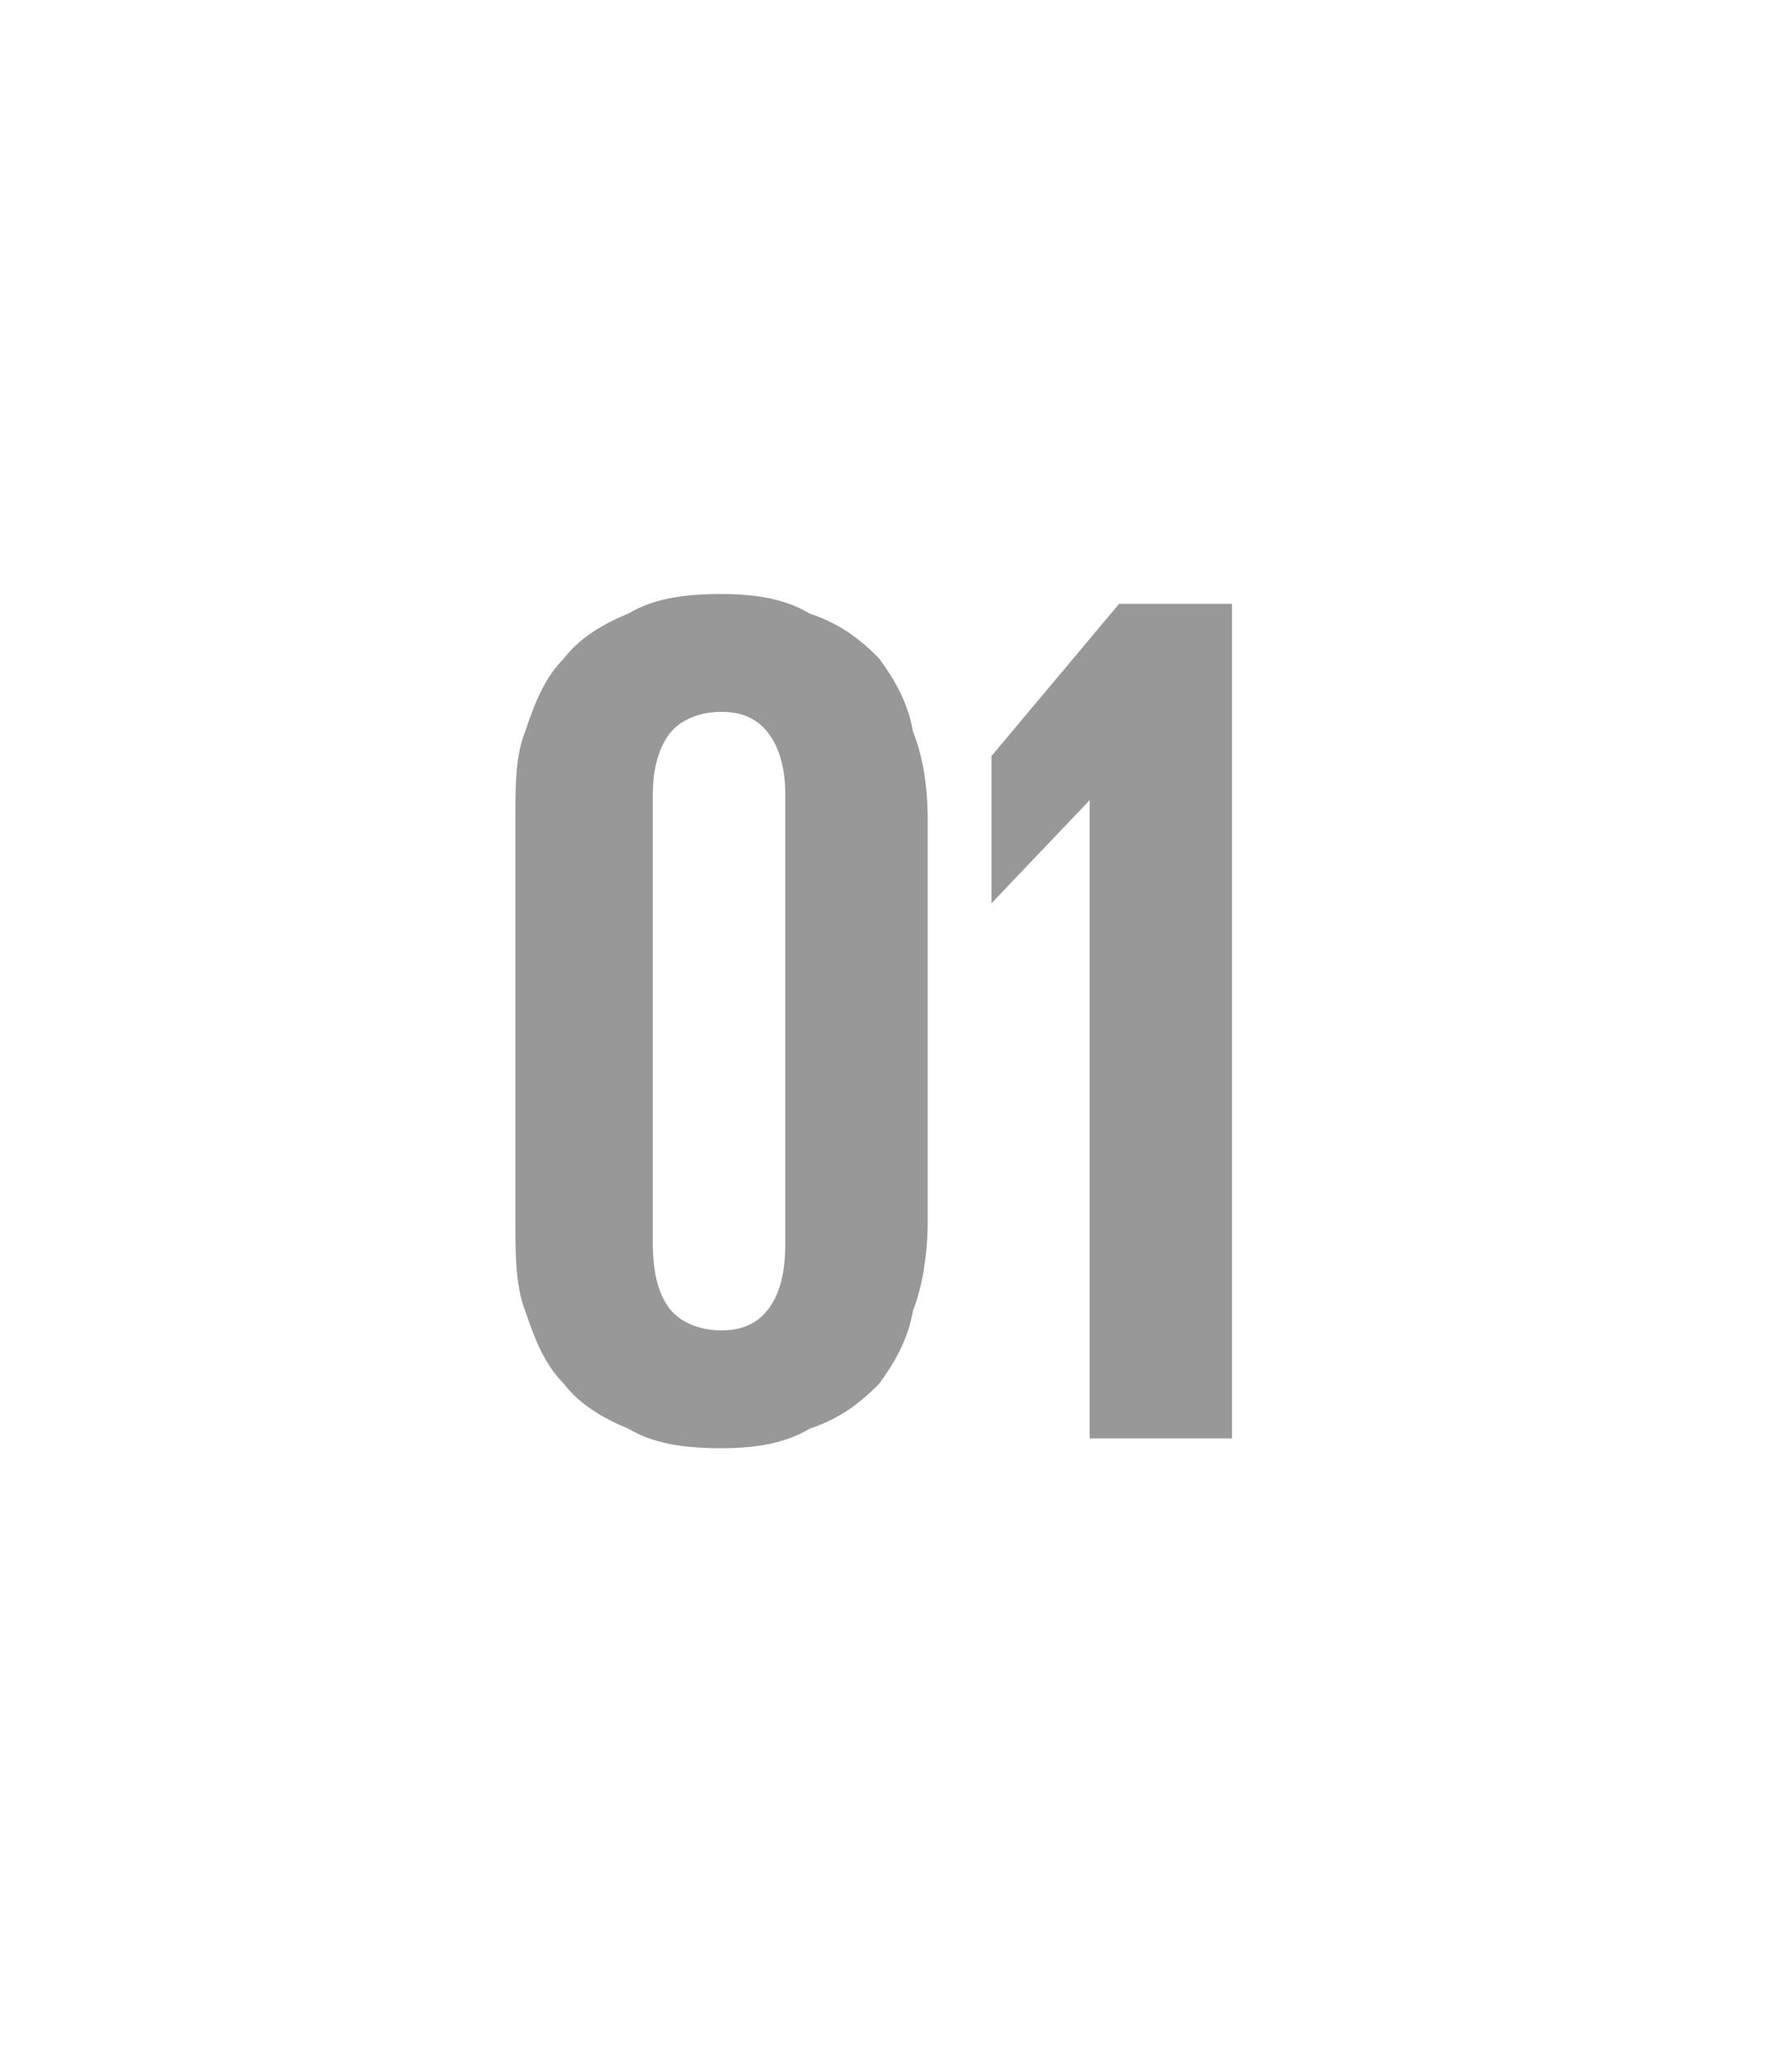 <?xml version="1.0" standalone="no"?><!DOCTYPE svg PUBLIC "-//W3C//DTD SVG 1.1//EN" "http://www.w3.org/Graphics/SVG/1.1/DTD/svg11.dtd"><svg xmlns="http://www.w3.org/2000/svg" version="1.1" width="36px" height="42.2px" viewBox="0 -1 36 42.2" style="top:-1px"><desc>01</desc><defs/><g id="Polygon132691"><path d="m14.7 28.5c-.8 0-1.4-.1-1.9-.4c-.5-.2-1-.5-1.3-.9c-.4-.4-.6-.9-.8-1.5c-.2-.5-.2-1.2-.2-1.8c0 0 0-8.2 0-8.2c0-.7 0-1.3.2-1.8c.2-.6.4-1.1.8-1.5c.3-.4.8-.7 1.3-.9c.5-.3 1.1-.4 1.9-.4c.7 0 1.3.1 1.8.4c.6.2 1 .5 1.4.9c.3.4.6.9.7 1.5c.2.5.3 1.1.3 1.8c0 0 0 8.2 0 8.2c0 .6-.1 1.3-.3 1.8c-.1.6-.4 1.1-.7 1.5c-.4.4-.8.7-1.4.9c-.5.3-1.1.4-1.8.4zm0-2.4c.5 0 .8-.2 1-.5c.2-.3.3-.7.3-1.3c0 0 0-9.1 0-9.1c0-.5-.1-.9-.3-1.2c-.2-.3-.5-.5-1-.5c-.5 0-.9.2-1.1.5c-.2.3-.3.7-.3 1.2c0 0 0 9.1 0 9.1c0 .6.1 1 .3 1.3c.2.3.6.5 1.1.5zm10.4-14.8l0 17l-2.9 0l0-13l0 0l-2 2.1l0 0l0-3l2.6-3.1l2.3 0z" stroke="none" fill="#989898"/></g></svg>